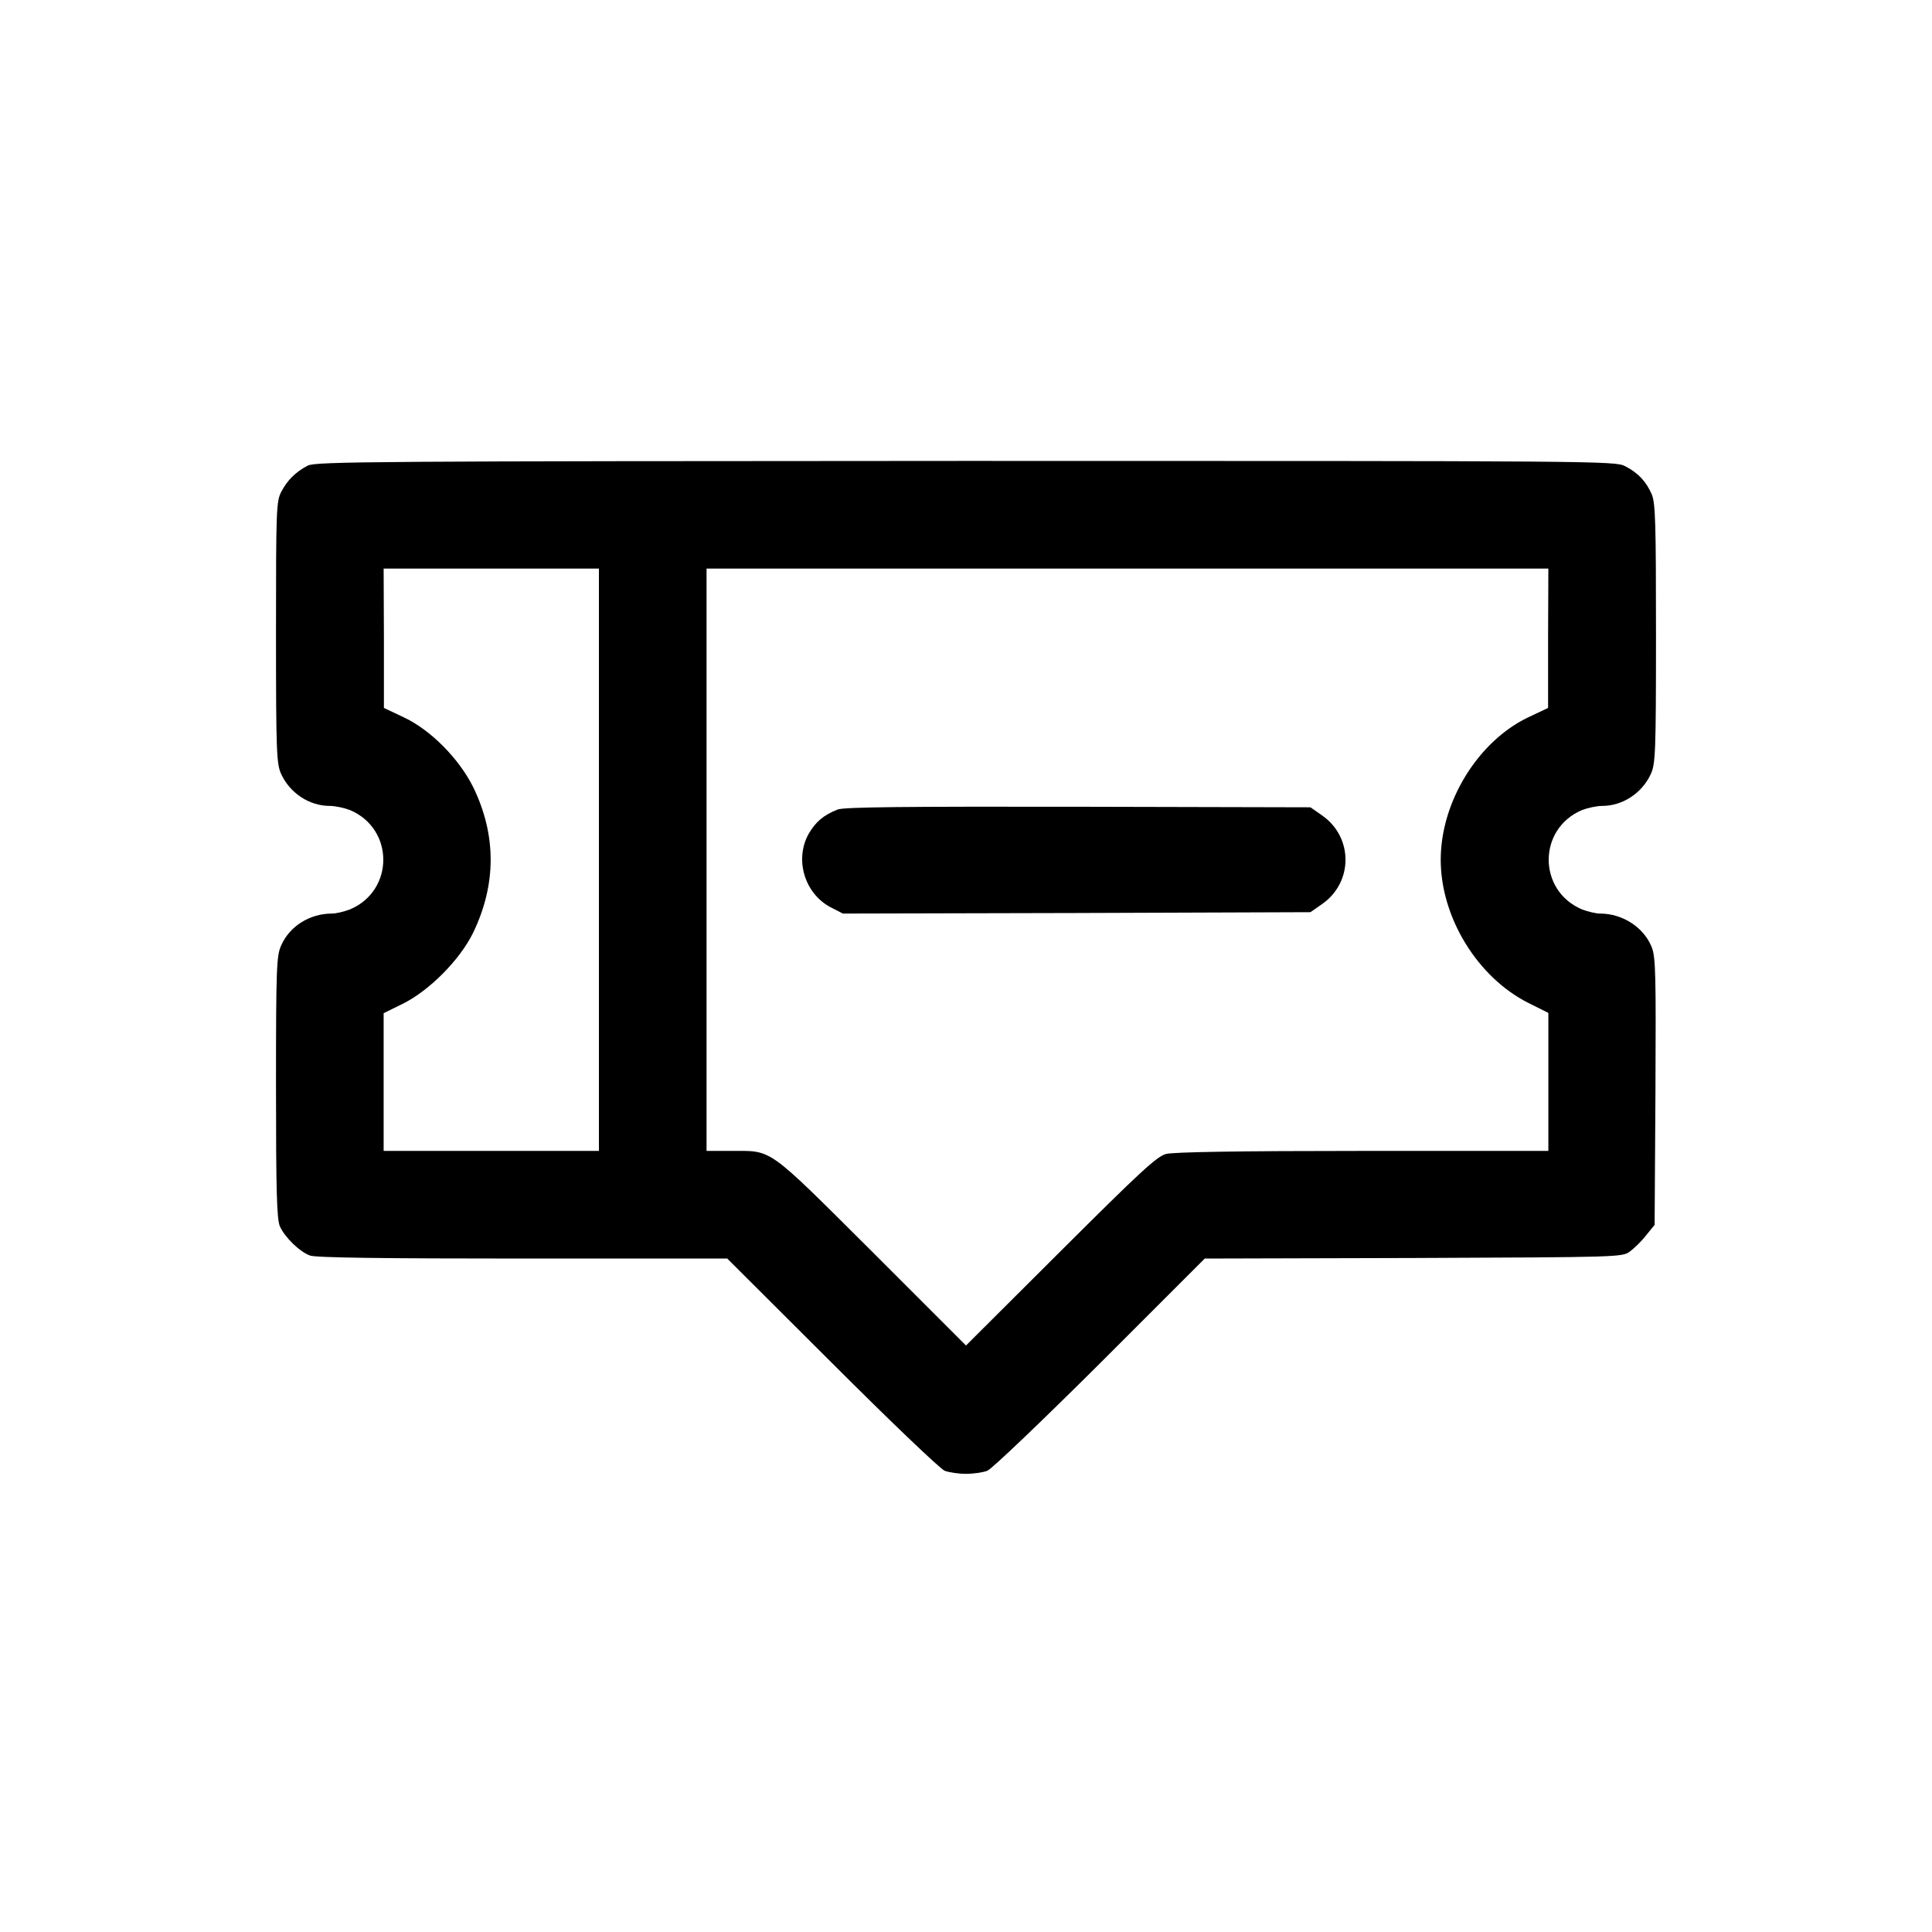 <?xml version="1.0" standalone="no"?>
<!DOCTYPE svg PUBLIC "-//W3C//DTD SVG 20010904//EN"
 "http://www.w3.org/TR/2001/REC-SVG-20010904/DTD/svg10.dtd">
<svg version="1.0" xmlns="http://www.w3.org/2000/svg"
 width="700pt" height="700pt" viewBox="0 0 700 700"
 preserveAspectRatio="xMidYMid meet">
<g transform="translate(0,700) scale(0.1,-0.1)"
fill="#000000" stroke="none">
<path d="M1115 5313 c-44 -23 -74 -53 -96 -95 -18 -35 -19 -65 -19 -510 0
-438 2 -476 19 -513 32 -69 102 -115 176 -115 20 0 52 -7 73 -15 161 -68 161
-292 0 -360 -21 -8 -50 -15 -65 -15 -80 0 -153 -45 -184 -115 -17 -37 -19 -76
-19 -513 0 -380 3 -479 14 -505 17 -39 71 -92 109 -106 19 -8 271 -11 770 -11
l742 0 380 -379 c209 -209 393 -385 408 -390 16 -6 50 -11 77 -11 27 0 61 5
77 11 15 5 199 181 408 389 l380 380 757 2 c747 3 757 3 784 24 15 11 42 37
58 58 l31 38 3 481 c2 422 1 487 -13 524 -28 72 -105 123 -188 123 -15 0 -44
7 -65 15 -161 68 -161 292 0 360 21 8 53 15 73 15 74 0 144 46 176 115 17 37
19 74 19 508 0 400 -2 473 -15 505 -20 47 -50 79 -97 103 -36 19 -97 19 -2390
19 -2126 -1 -2356 -2 -2383 -17z m1055 -1428 l0 -1055 -390 0 -390 0 0 250 0
249 67 33 c97 47 209 160 257 258 85 176 85 355 0 529 -51 102 -153 206 -251
252 l-72 34 0 253 -1 252 390 0 390 0 0 -1055z m3439 803 l0 -253 -72 -34
c-182 -87 -317 -306 -317 -516 0 -209 133 -426 318 -519 l72 -36 0 -250 0
-250 -672 0 c-451 0 -686 -4 -713 -11 -34 -9 -94 -65 -382 -352 l-343 -342
-342 342 c-384 382 -357 363 -510 363 l-88 0 0 1055 0 1055 1525 0 1525 0 -1
-252z"/>
<path d="M3035 4067 c-51 -20 -80 -45 -105 -88 -52 -93 -15 -216 79 -266 l45
-23 847 2 847 3 43 30 c112 79 112 241 0 320 l-43 30 -841 2 c-629 1 -850 -1
-872 -10z"/>
</g>
</svg>
